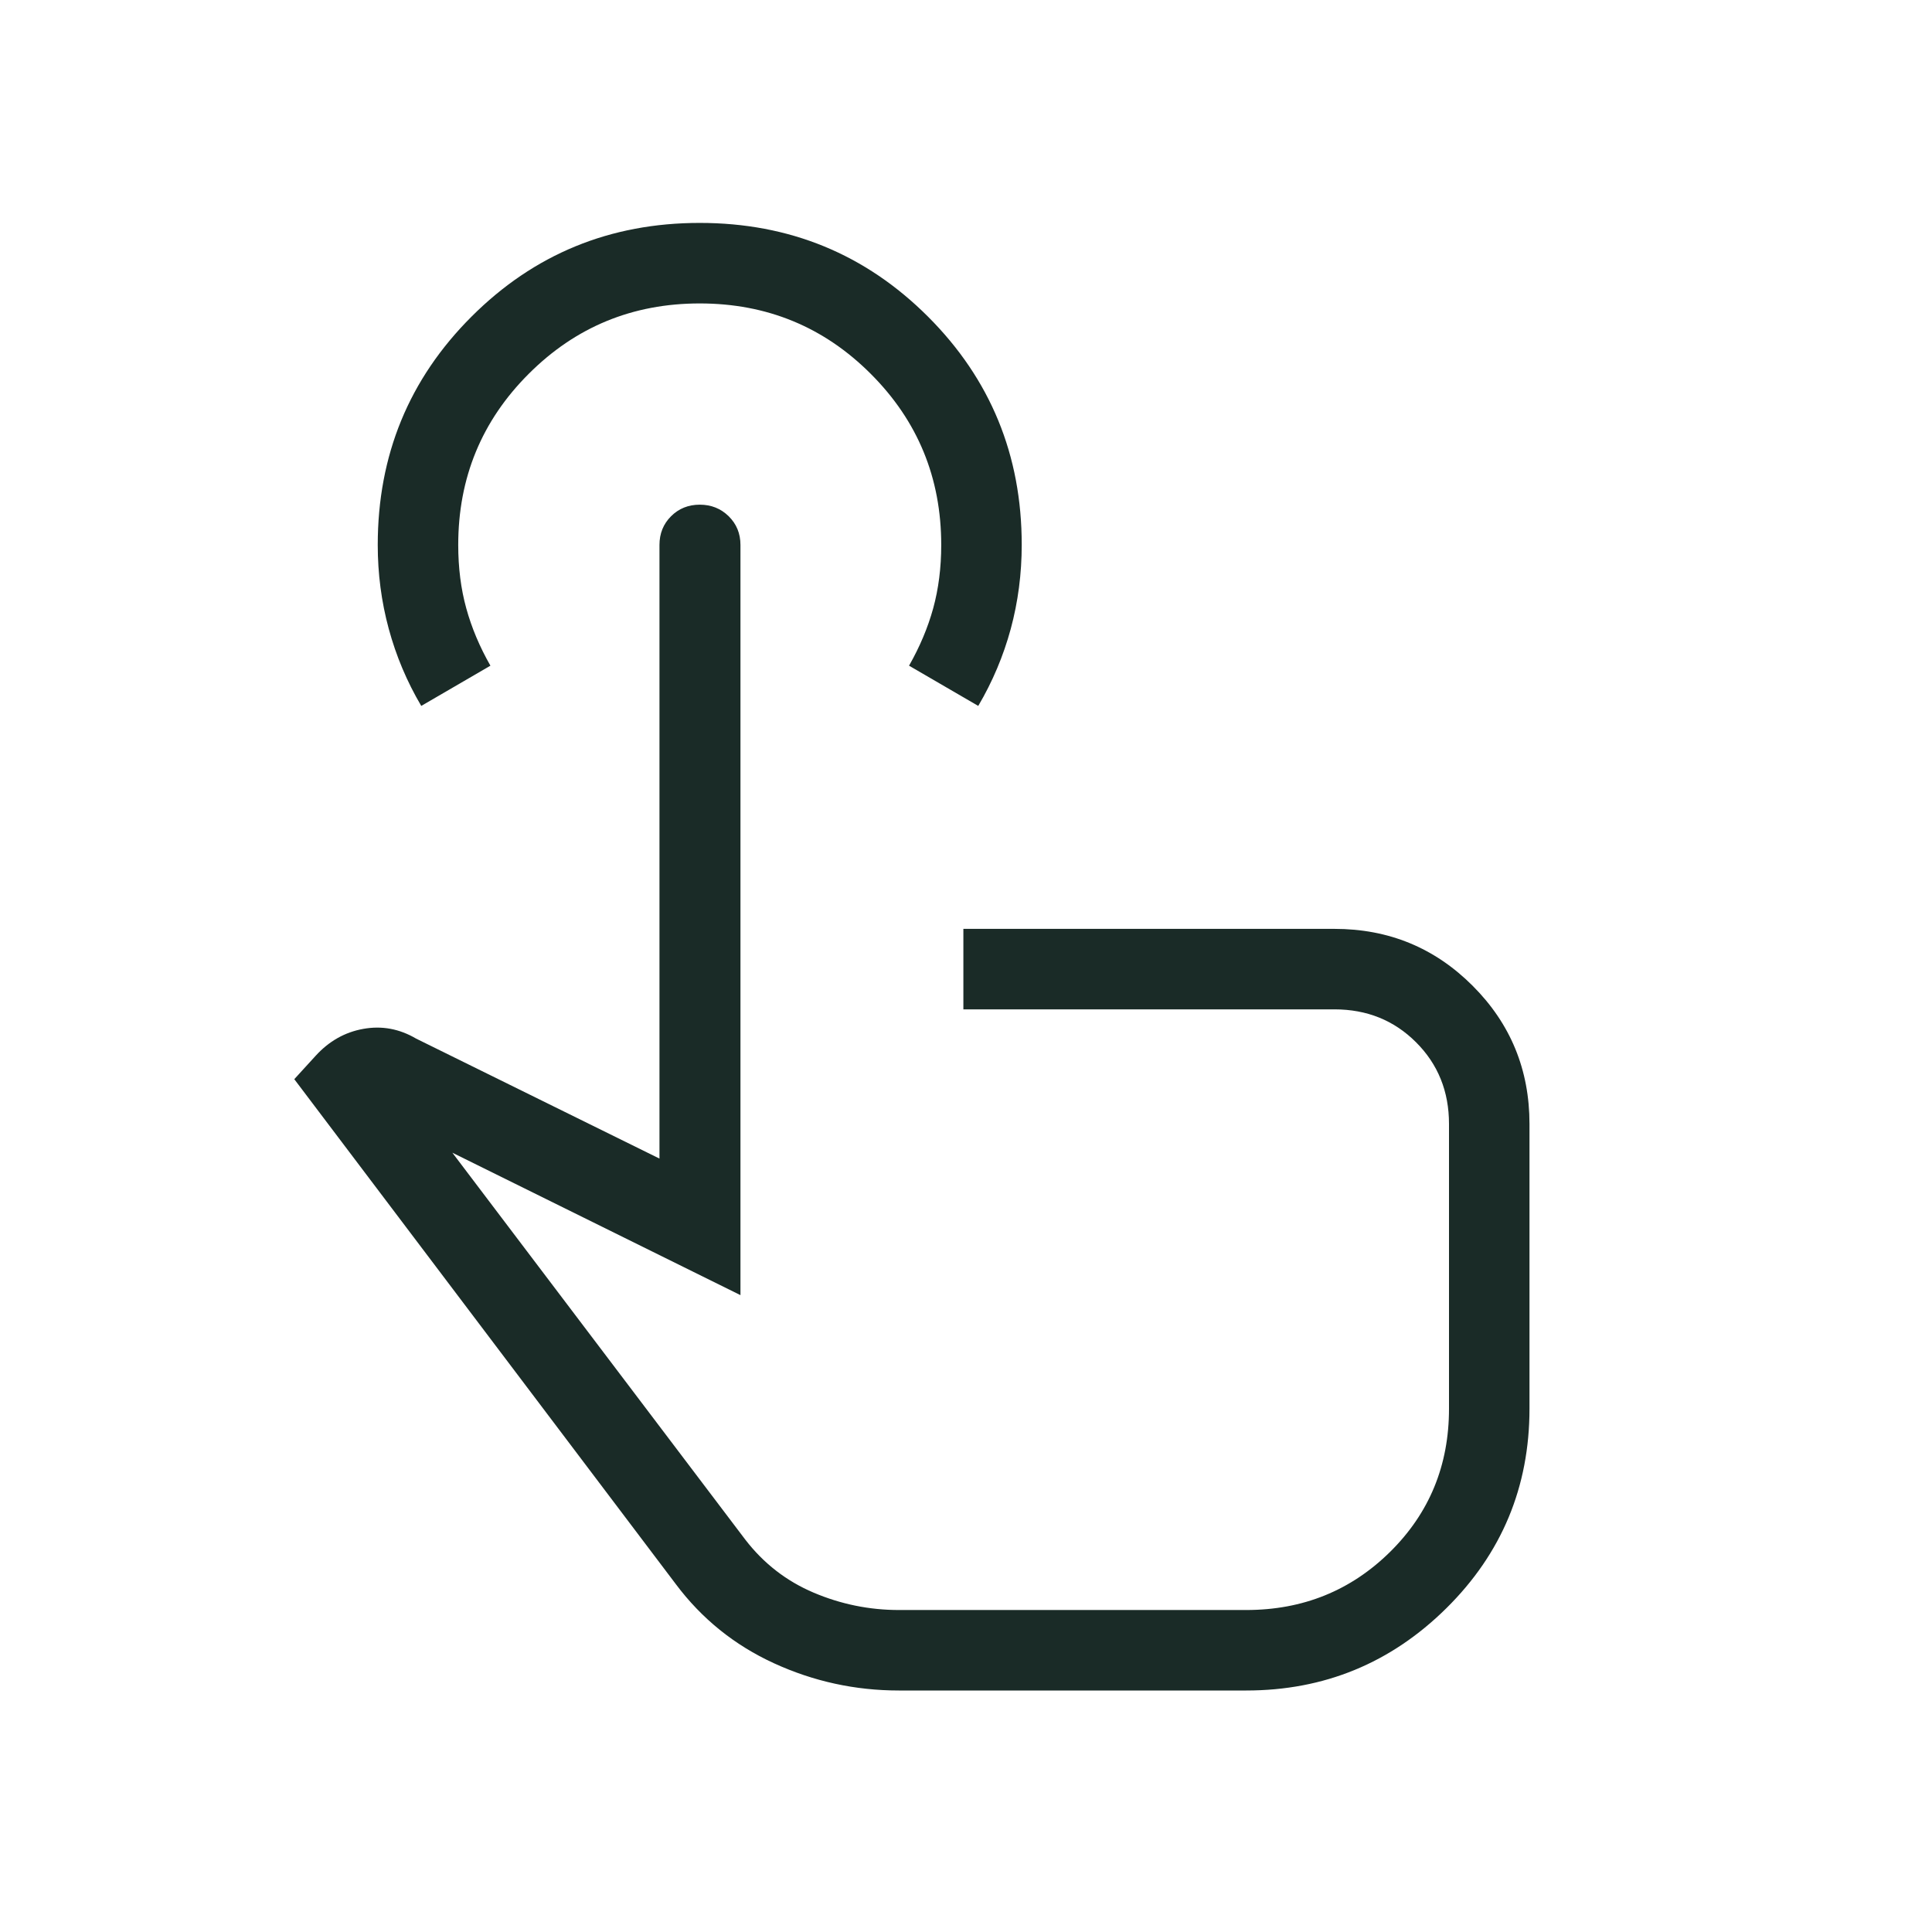 <svg width="50" height="50" viewBox="0 0 50 50" fill="none" xmlns="http://www.w3.org/2000/svg">
<mask id="mask0_2000_245" style="mask-type:alpha" maskUnits="userSpaceOnUse" x="0" y="0" width="50" height="50">
<rect width="50" height="50" fill="#D9D9D9"/>
</mask>
<g mask="url(#mask0_2000_245)">
<path d="M23.265 43.75C22.133 43.75 21.055 43.515 20.03 43.045C19.006 42.575 18.159 41.891 17.488 40.994L7.616 27.929L8.165 27.328C8.512 26.946 8.925 26.712 9.403 26.627C9.881 26.541 10.337 26.625 10.769 26.879L17.067 29.984V14.103C17.067 13.807 17.167 13.56 17.367 13.36C17.567 13.161 17.815 13.061 18.11 13.061C18.406 13.061 18.655 13.161 18.858 13.36C19.061 13.56 19.163 13.807 19.163 14.103V33.518L11.707 29.832L19.287 39.844C19.762 40.461 20.353 40.919 21.058 41.218C21.763 41.517 22.499 41.667 23.265 41.667H32.252C33.718 41.667 34.959 41.165 35.975 40.163C36.992 39.159 37.5 37.925 37.5 36.458V29.087C37.5 28.247 37.216 27.542 36.647 26.974C36.079 26.406 35.375 26.122 34.535 26.122H24.932V24.039H34.535C35.938 24.039 37.129 24.529 38.111 25.511C39.093 26.493 39.583 27.684 39.583 29.087V36.456C39.583 38.482 38.865 40.204 37.43 41.622C35.994 43.041 34.268 43.75 32.252 43.75H23.265ZM10.902 18.269C10.53 17.639 10.25 16.973 10.06 16.271C9.87 15.569 9.776 14.846 9.776 14.103C9.776 11.781 10.584 9.812 12.202 8.195C13.819 6.578 15.788 5.769 18.109 5.769C20.43 5.769 22.399 6.578 24.017 8.195C25.634 9.812 26.442 11.78 26.442 14.097C26.442 14.851 26.347 15.577 26.158 16.276C25.968 16.975 25.688 17.639 25.317 18.269L23.526 17.228C23.803 16.741 24.012 16.247 24.151 15.743C24.289 15.24 24.359 14.693 24.359 14.103C24.359 12.367 23.751 10.891 22.536 9.676C21.321 8.46 19.845 7.853 18.109 7.853C16.373 7.853 14.897 8.46 13.682 9.676C12.466 10.891 11.859 12.367 11.859 14.103C11.859 14.693 11.928 15.24 12.067 15.743C12.206 16.247 12.414 16.741 12.692 17.228L10.902 18.269Z" fill="#1A2B27"/>
</g>
</svg>
